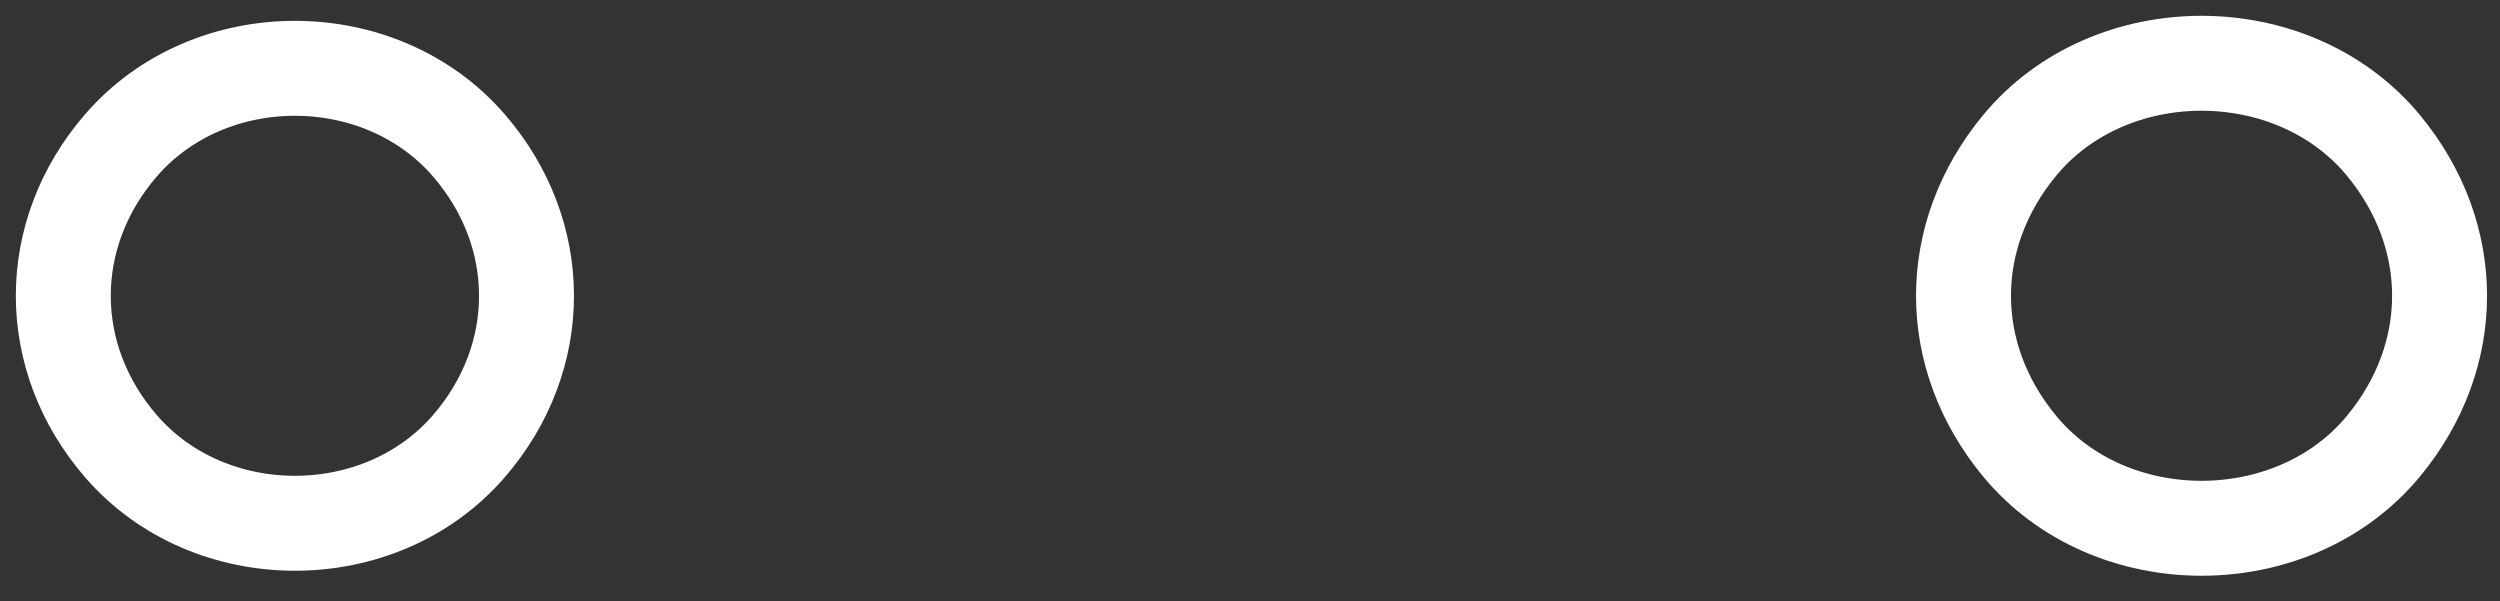 <?xml version="1.0" encoding="UTF-8"?> <svg xmlns="http://www.w3.org/2000/svg" width="79" height="19" viewBox="0 0 79 19" fill="none"><rect x="0" y="0" width="79" height="19" fill="#333333" stroke="none"/> <path d="M3.819 14.097C1.394 11.289 1.394 7.405 3.819 4.597C6.626 1.346 12.011 1.346 14.819 4.597C17.244 7.405 17.244 11.289 14.819 14.097C12.011 17.348 6.626 17.348 3.819 14.097Z" stroke="white" stroke-width="3"></path> <path d="M63.819 14.097C61.456 11.237 61.456 7.457 63.819 4.597C66.679 1.134 72.458 1.134 75.319 4.597C77.681 7.457 77.681 11.237 75.319 14.097C72.458 17.559 66.679 17.559 63.819 14.097Z" stroke="white" stroke-width="3"></path> </svg> 